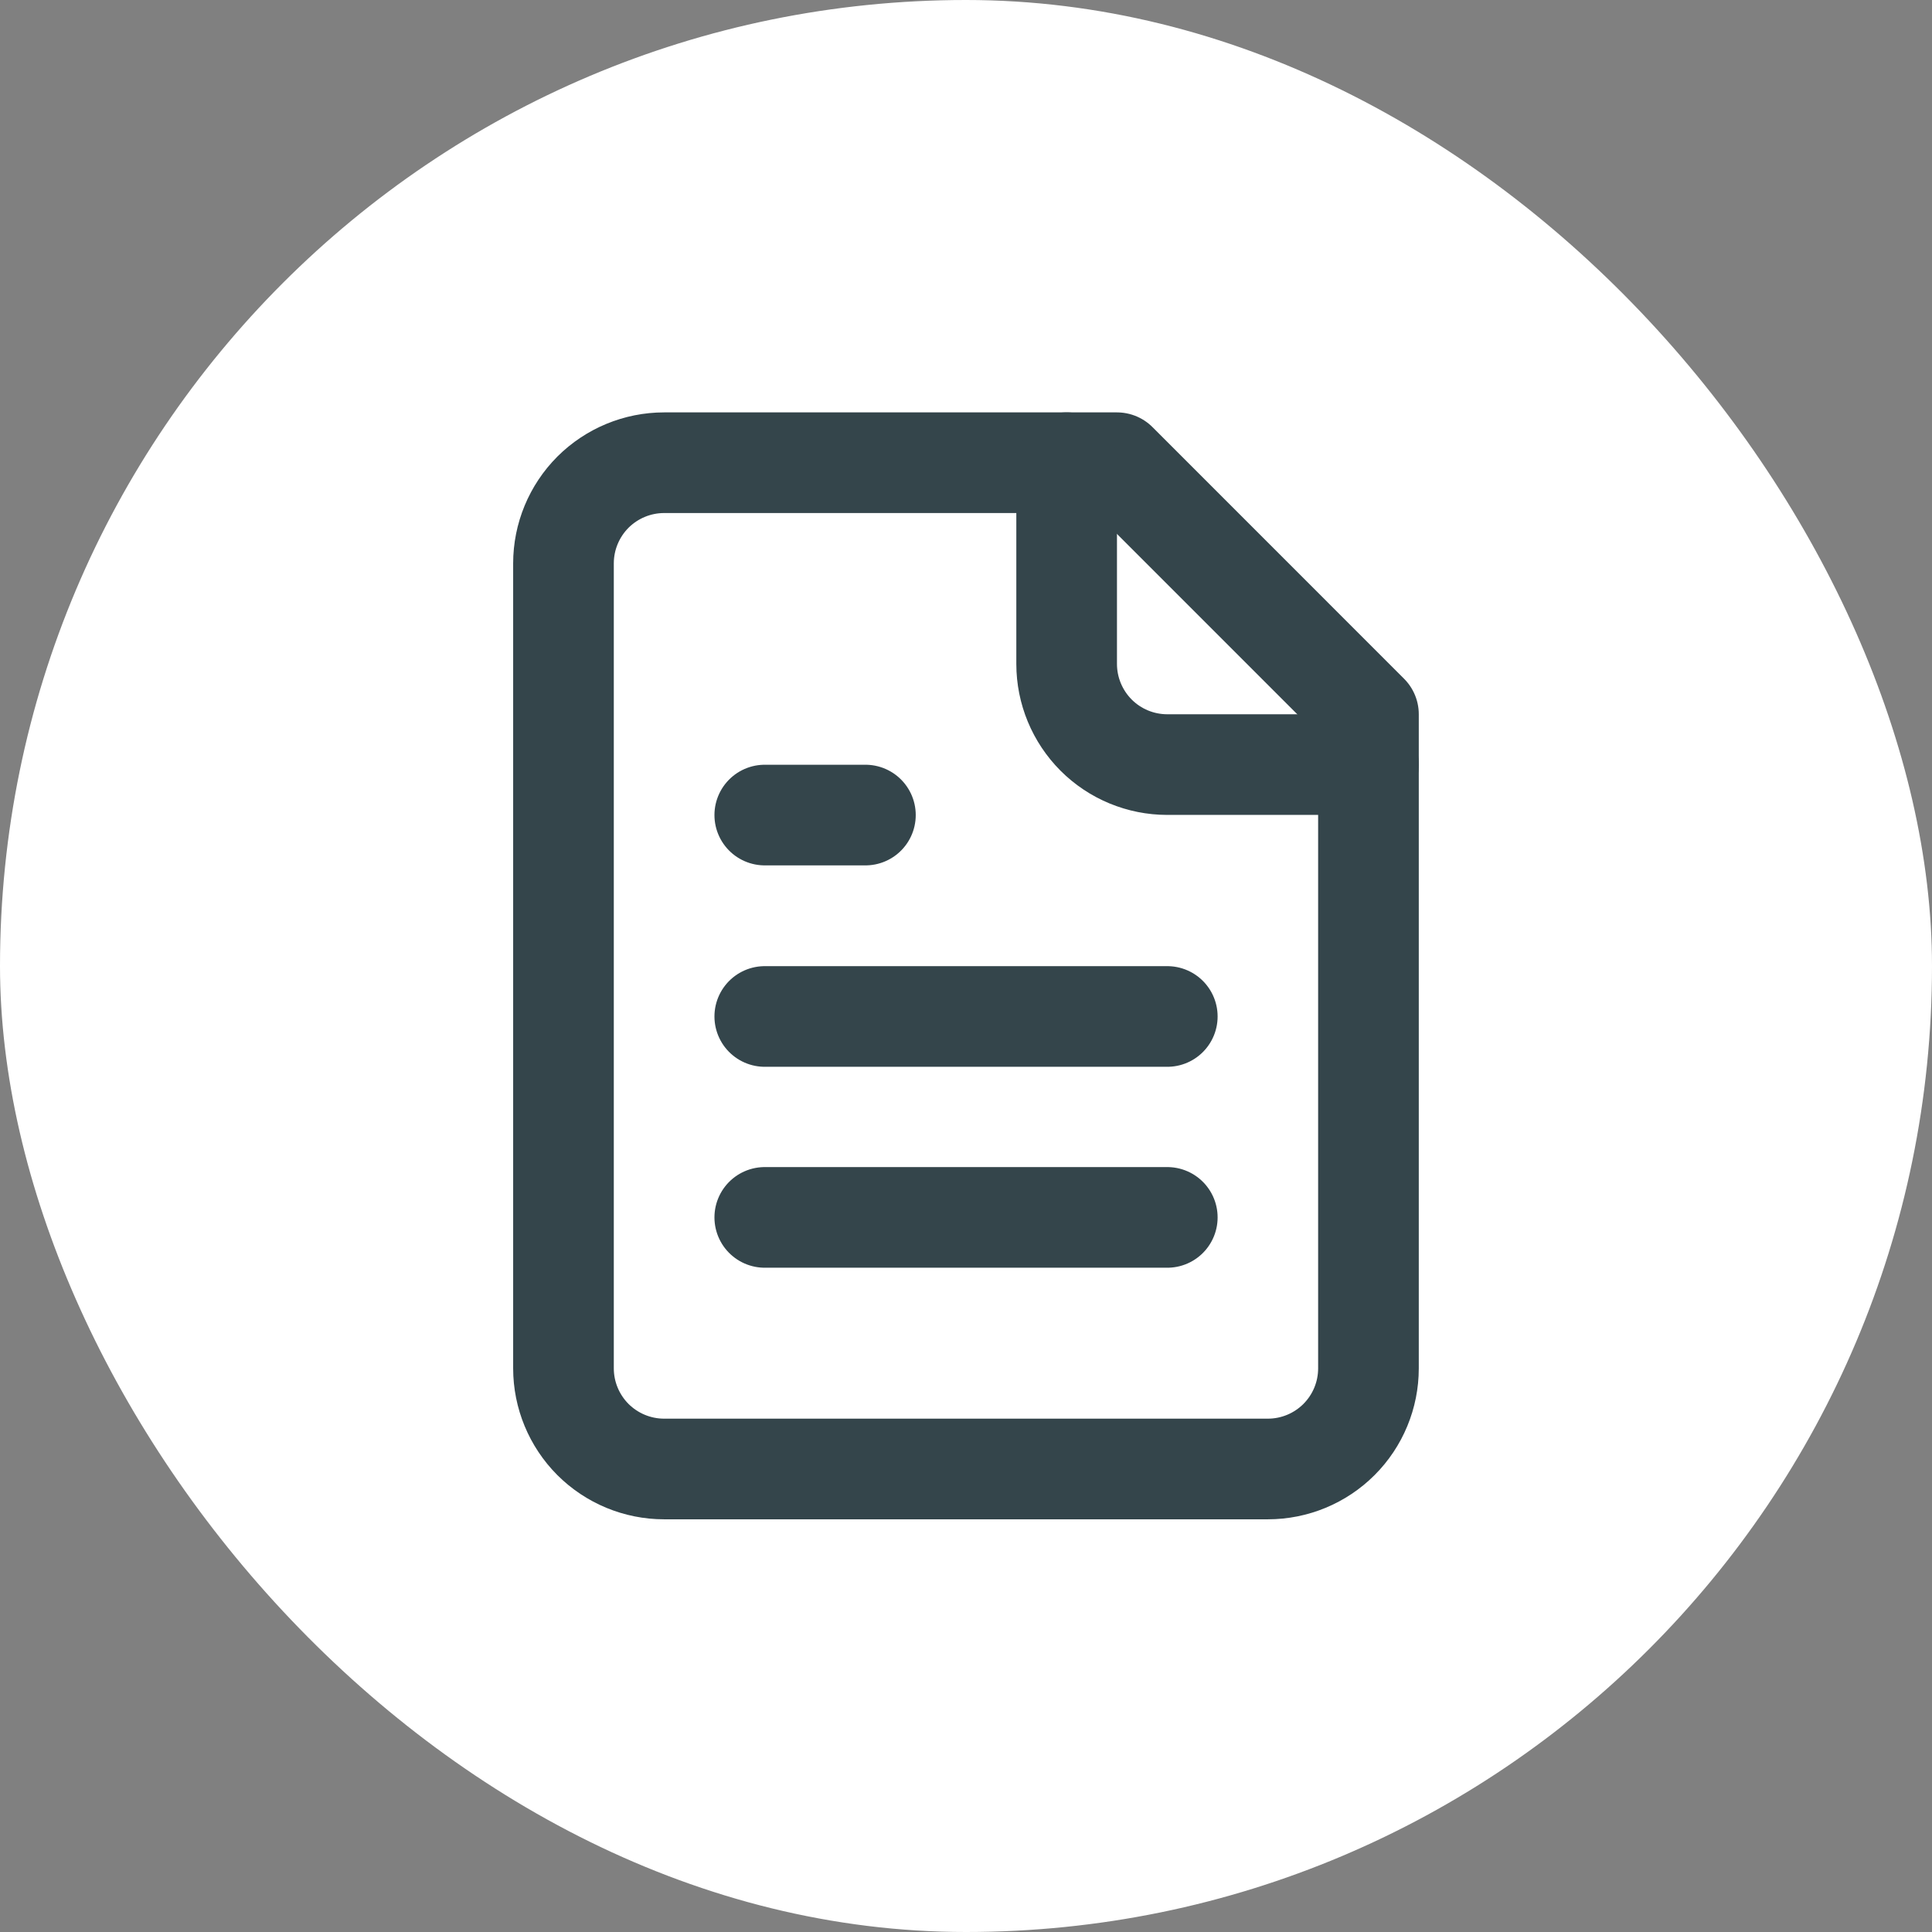 <svg width="32" height="32" viewBox="0 0 32 32" fill="none" xmlns="http://www.w3.org/2000/svg">
<rect x="0" y="0" width="32" height="32" fill="#808080" stroke="none"/>
<rect width="32" height="32" rx="16" fill="white"/>
<g opacity="0.8">
<path d="M18.5 7.664H11C10.558 7.664 10.134 7.84 9.821 8.152C9.509 8.465 9.333 8.889 9.333 9.331V22.664C9.333 23.106 9.509 23.53 9.821 23.843C10.134 24.155 10.558 24.331 11 24.331H21C21.442 24.331 21.866 24.155 22.178 23.843C22.491 23.53 22.666 23.106 22.666 22.664V11.831L18.5 7.664Z" stroke="#01161E" stroke-width="1.667" stroke-linecap="round" stroke-linejoin="round"/>
<path d="M17.667 7.664V10.997C17.667 11.439 17.843 11.863 18.155 12.176C18.468 12.489 18.892 12.664 19.334 12.664H22.667" stroke="#01161E" stroke-width="1.667" stroke-linecap="round" stroke-linejoin="round"/>
<path d="M14.334 13.5H12.667" stroke="#01161E" stroke-width="1.667" stroke-linecap="round" stroke-linejoin="round"/>
<path d="M19.334 16.836H12.667" stroke="#01161E" stroke-width="1.667" stroke-linecap="round" stroke-linejoin="round"/>
<path d="M19.334 20.164H12.667" stroke="#01161E" stroke-width="1.667" stroke-linecap="round" stroke-linejoin="round"/>
</g>
</svg>
